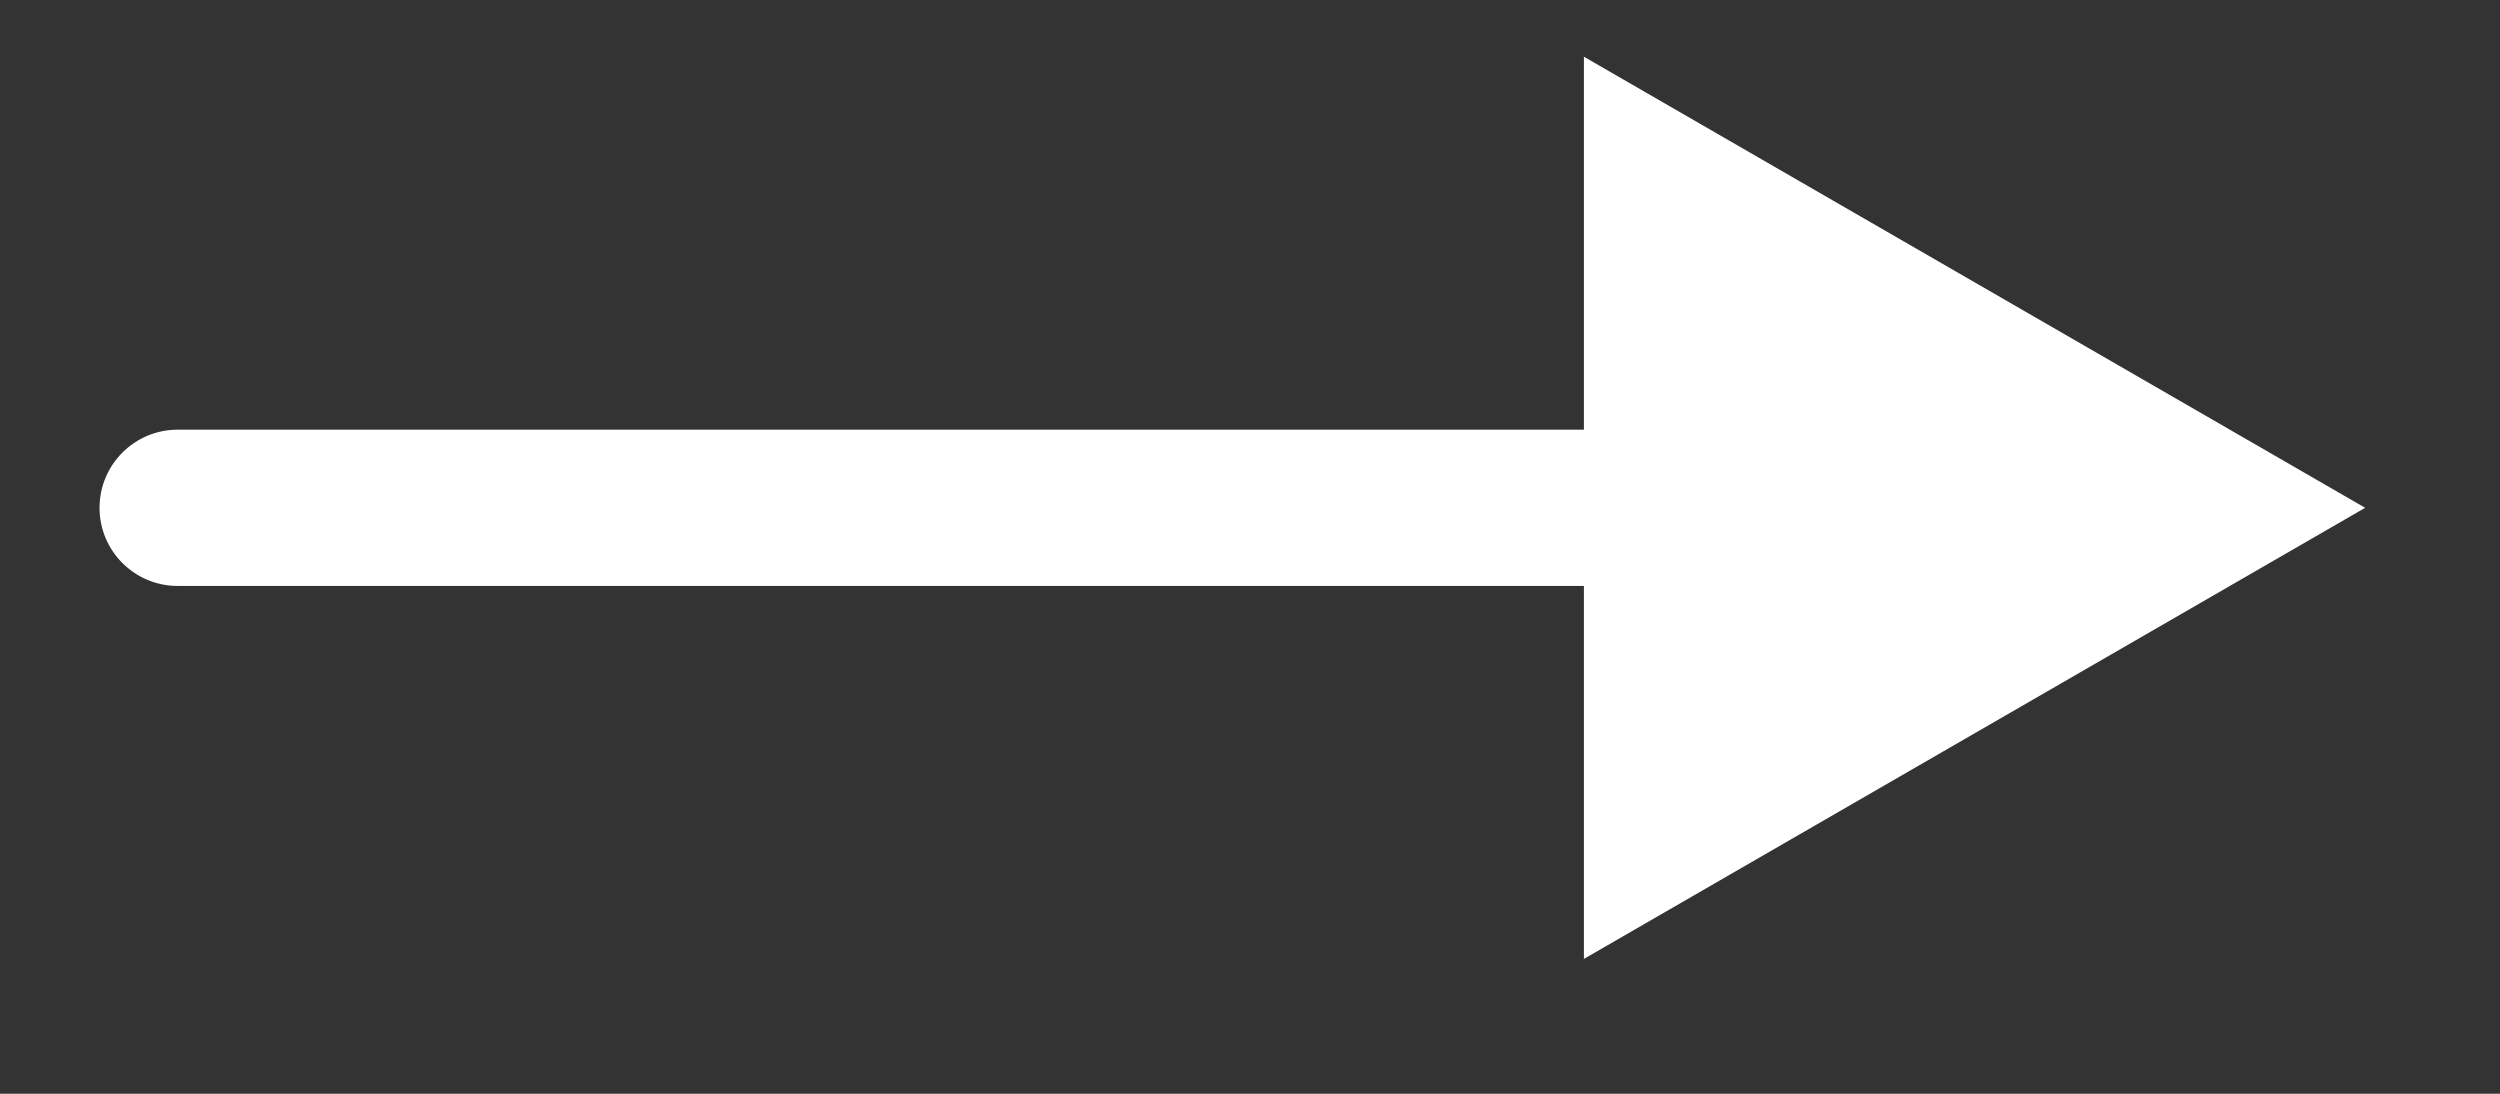 <?xml version="1.0" encoding="UTF-8"?> <svg xmlns="http://www.w3.org/2000/svg" width="16" height="7" viewBox="0 0 16 7" fill="none"><rect x="0" y="0" width="16" height="7" fill="#333333" stroke="none"/><path d="M1.137 2.75C0.861 2.75 0.637 2.974 0.637 3.25C0.637 3.526 0.861 3.75 1.137 3.75V2.75ZM15.137 3.25L10.137 0.363V6.137L15.137 3.25ZM1.137 3.75L10.637 3.75V2.75L1.137 2.75V3.75Z" fill="white"></path></svg> 